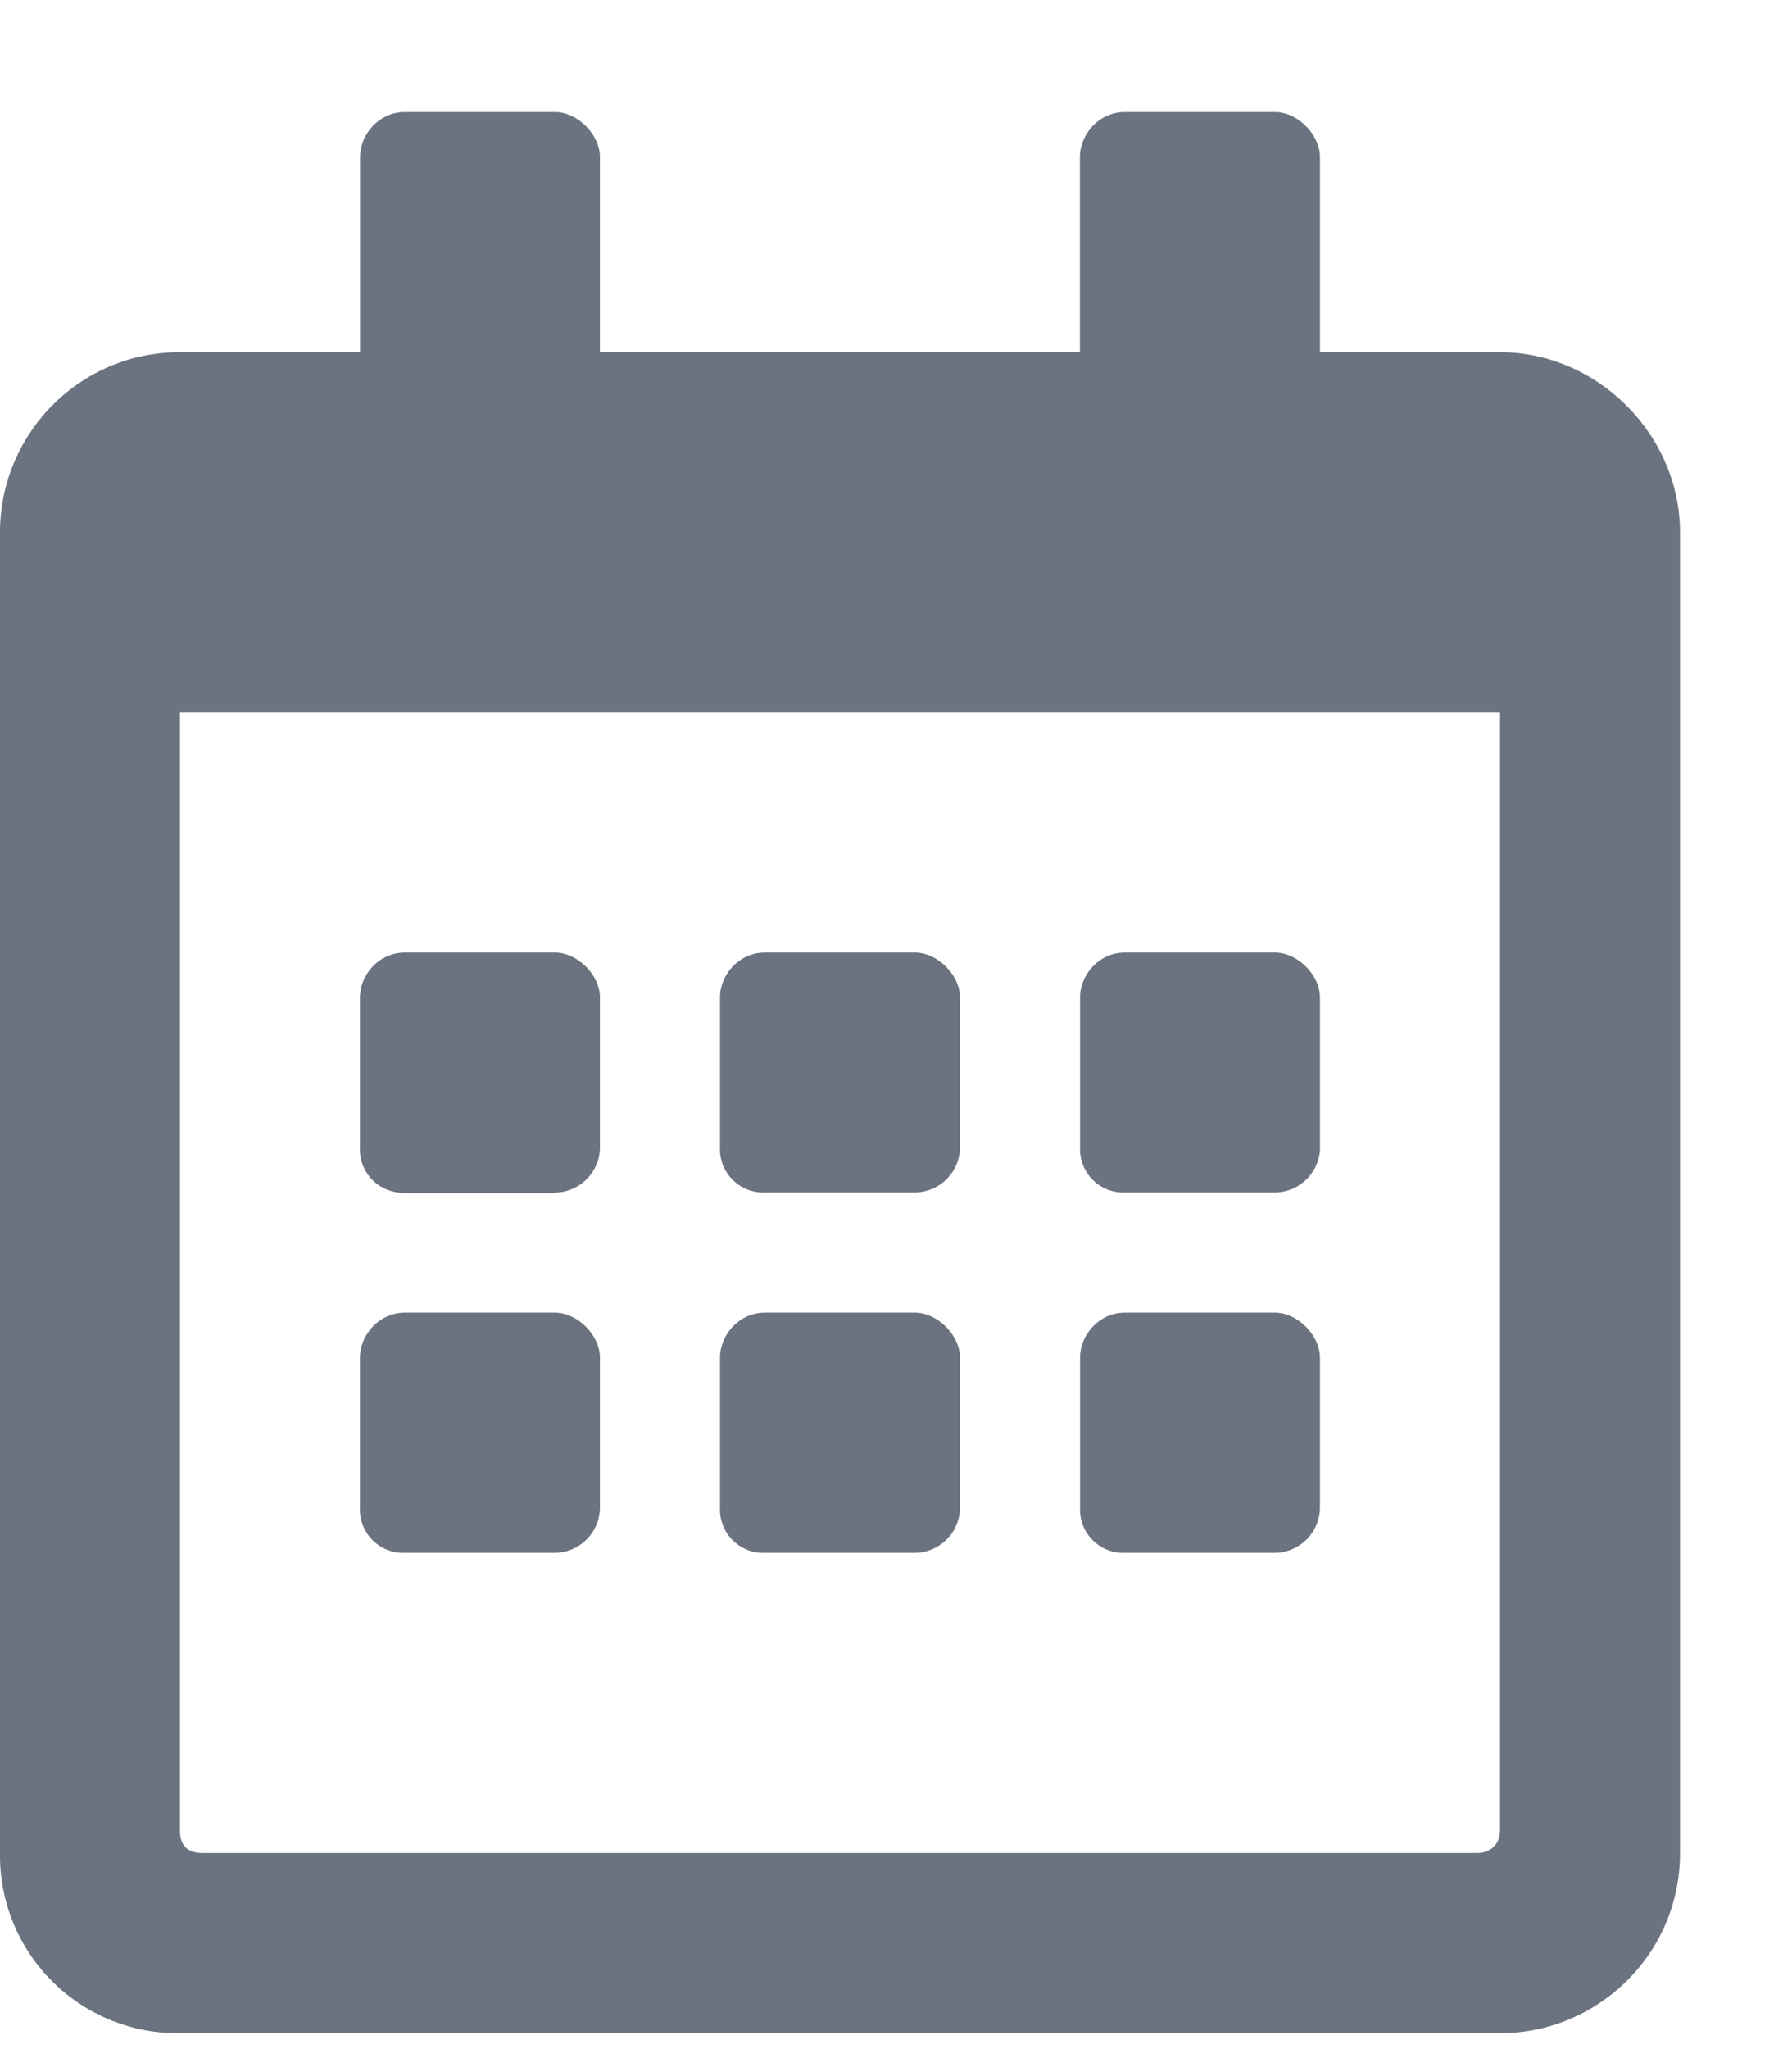 <svg width="14" height="16" fill="none" xmlns="http://www.w3.org/2000/svg"><path d="M4.336 9.313H3.164a.338.338 0 01-.352-.352V7.789c0-.176.147-.351.352-.351h1.172c.176 0 .351.175.351.351v1.172a.356.356 0 01-.351.351zM7.5 8.96a.356.356 0 01-.352.351H5.977a.338.338 0 01-.352-.351V7.789c0-.176.146-.351.352-.351h1.171c.176 0 .352.175.352.351v1.172zm2.813 0a.356.356 0 01-.352.351H8.789a.338.338 0 01-.351-.351V7.789c0-.176.146-.351.351-.351h1.172c.176 0 .351.175.351.351v1.172zM7.5 11.773a.356.356 0 01-.352.352H5.977a.338.338 0 01-.352-.352v-1.171c0-.176.146-.352.352-.352h1.171c.176 0 .352.176.352.352v1.171zm-2.813 0a.356.356 0 01-.351.352H3.164a.338.338 0 01-.352-.352v-1.171c0-.176.147-.352.352-.352h1.172c.176 0 .351.176.351.352v1.171zm5.625 0a.356.356 0 01-.351.352H8.789a.338.338 0 01-.351-.352v-1.171c0-.176.146-.352.351-.352h1.172c.176 0 .351.176.351.352v1.171zm2.813-7.617V14.47c0 .79-.645 1.406-1.406 1.406H1.406A1.388 1.388 0 010 14.469V4.156C0 3.395.615 2.75 1.406 2.75h1.407V1.227c0-.176.146-.352.351-.352h1.172c.176 0 .351.176.351.352V2.75h3.75V1.227c0-.176.147-.352.352-.352h1.172c.176 0 .351.176.351.352V2.75h1.407c.761 0 1.406.645 1.406 1.406zm-1.406 10.137v-8.73H1.406v8.73c0 .117.059.176.176.176h9.961c.088 0 .176-.059.176-.176z" fill="#6B7280"/></svg>